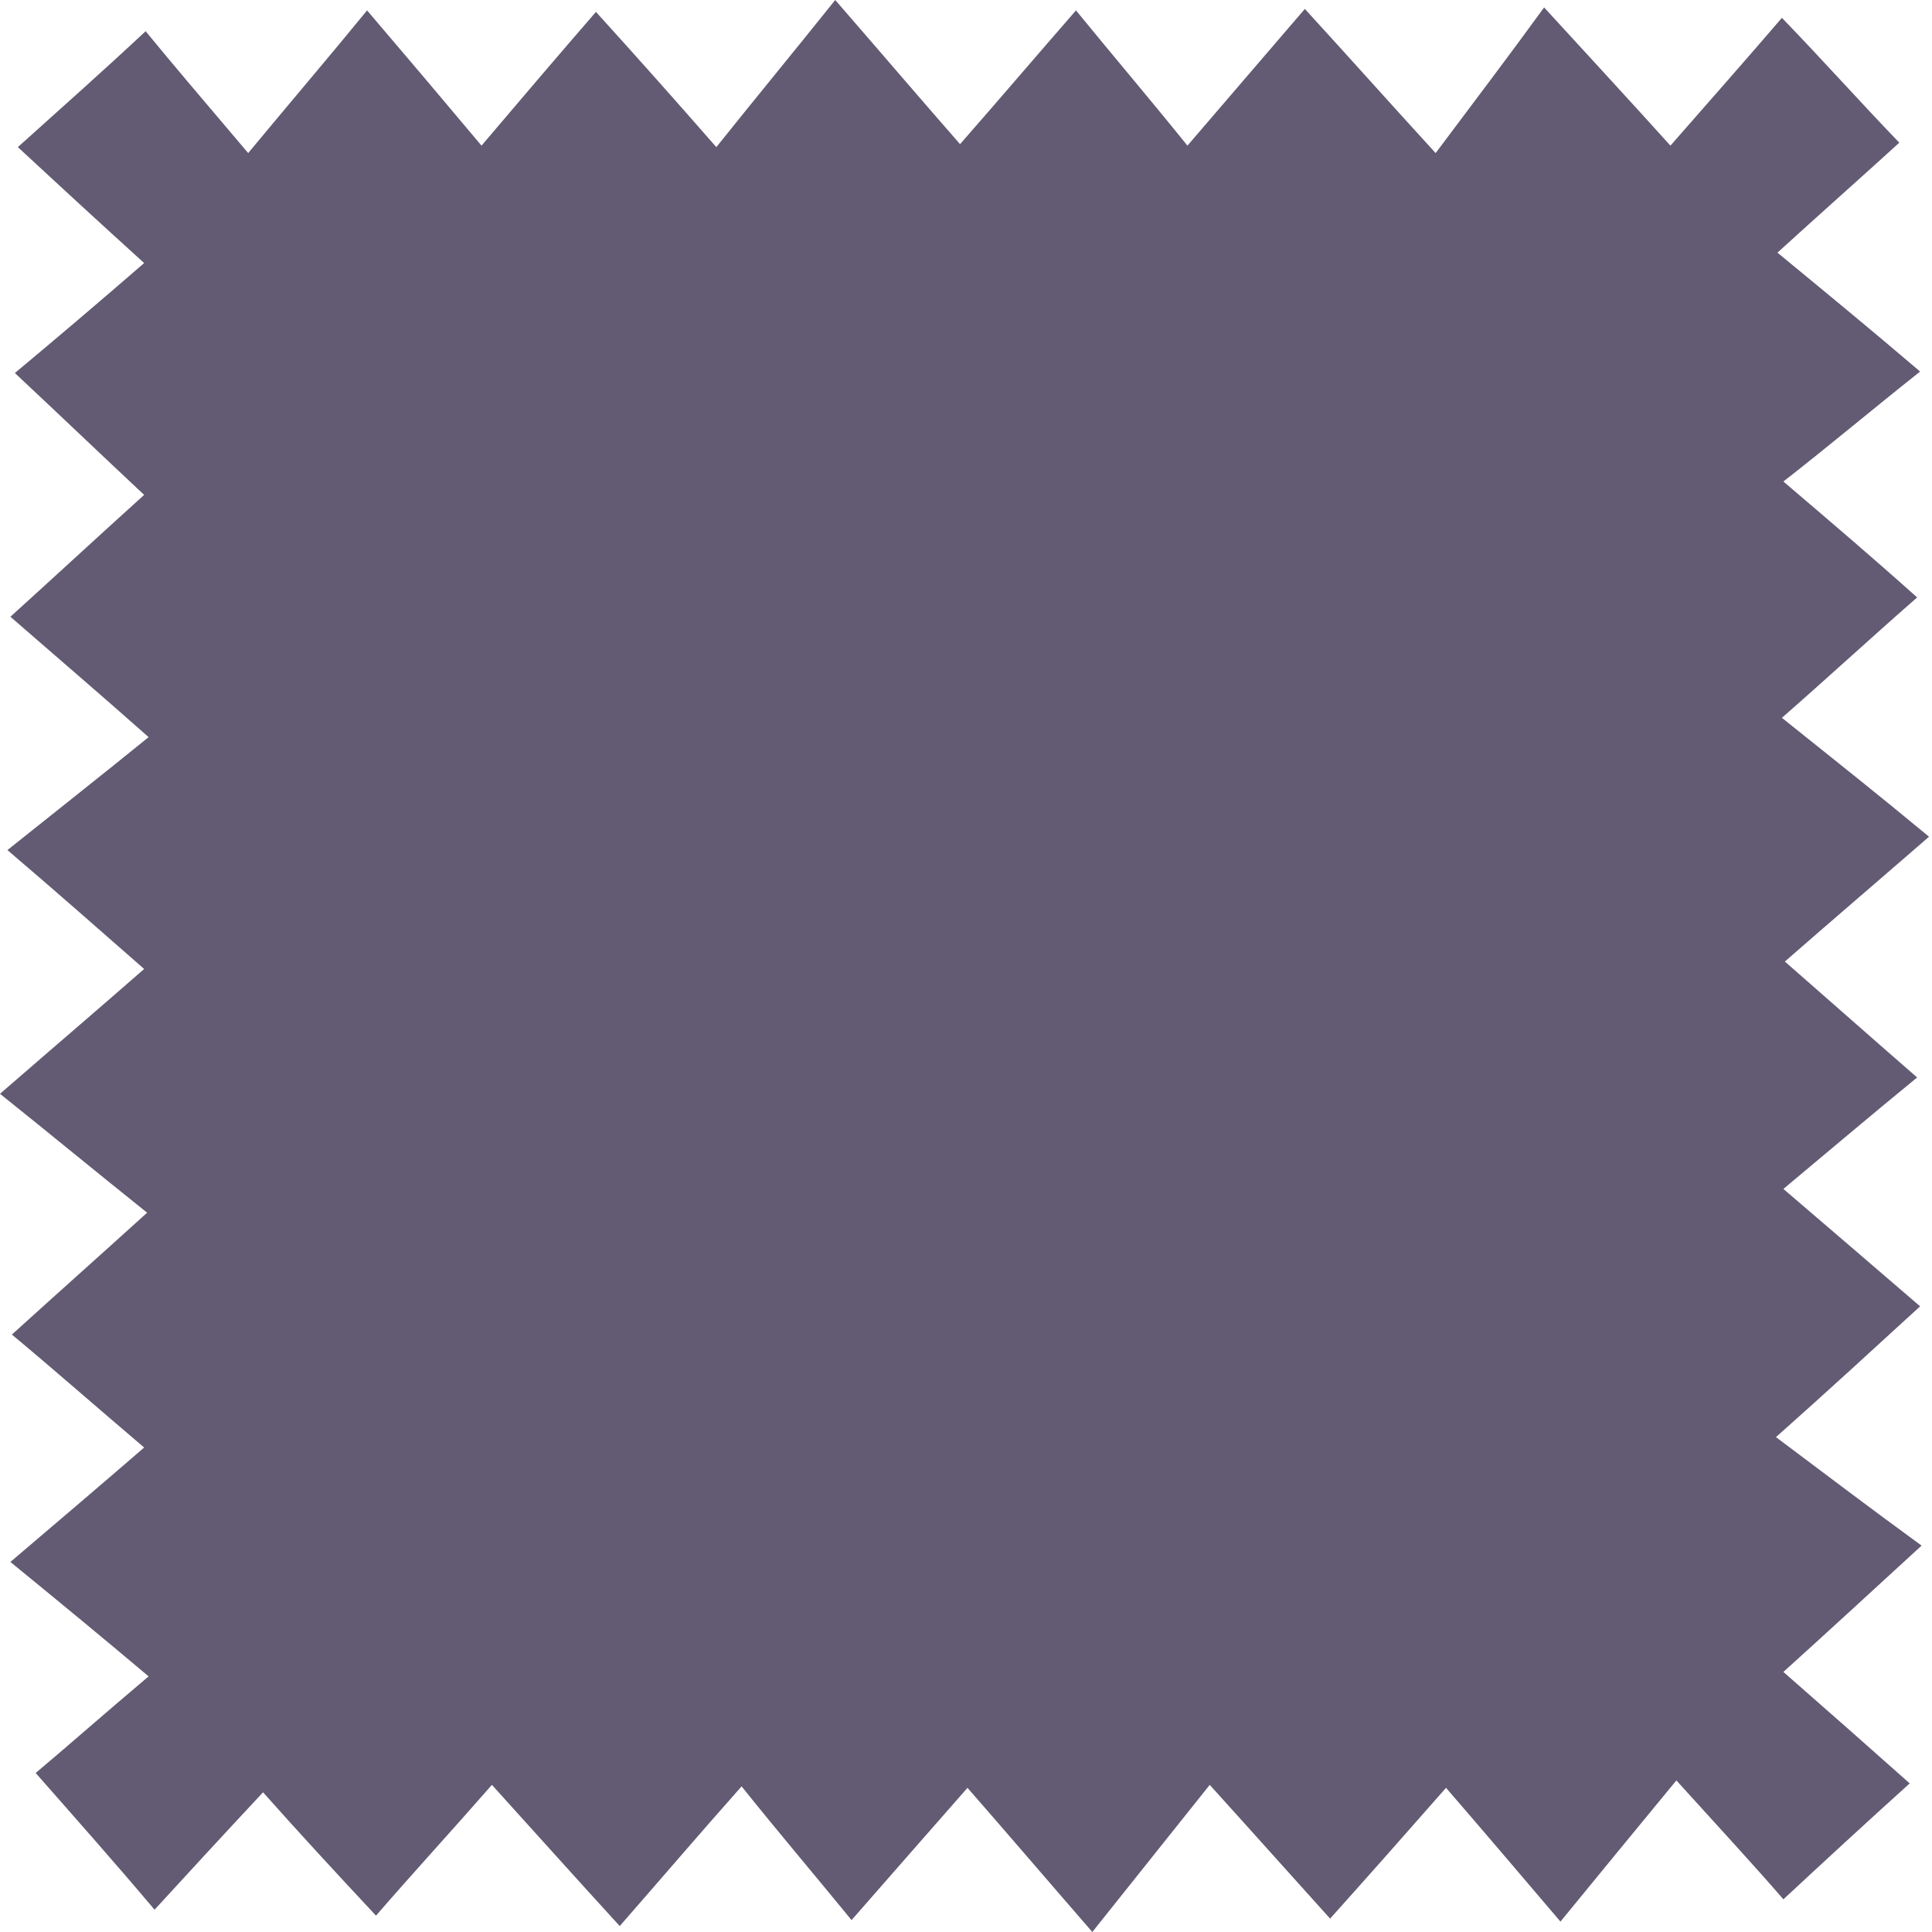<?xml version="1.0" encoding="utf-8"?>
<!-- Generator: Adobe Illustrator 25.3.1, SVG Export Plug-In . SVG Version: 6.00 Build 0)  -->
<svg version="1.1" id="Layer_1" xmlns="http://www.w3.org/2000/svg" xmlns:xlink="http://www.w3.org/1999/xlink" x="0px" y="0px"
	 viewBox="0 0 130 130" style="enable-background:new 0 0 130 130;" xml:space="preserve">
<style type="text/css">
	.st0{fill:#625B73;}
</style>
<g>
	<path class="st0" d="M2.4,119.3c1.8-1.5,4.4-3.8,7.6-6.5c-3.2-2.7-6-5-9.3-7.7c3.4-2.9,6-5.1,9-7.7c-3.3-2.8-5.9-5.1-8.9-7.6
		c3.2-2.9,5.9-5.3,9.1-8.2c-3.5-2.8-6.4-5.2-9.9-8c3.8-3.3,6.5-5.6,9.7-8.4c-3.2-2.8-5.8-5.1-9.2-8c3.5-2.8,6.3-5,9.5-7.6
		c-3.5-3.1-6.2-5.4-9.3-8.1c3.2-2.9,5.9-5.4,9-8.2c-3.1-2.9-5.6-5.3-8.7-8.2c3-2.5,5.7-4.8,8.7-7.4c-3.2-2.9-5.8-5.3-8.5-7.8
		c3-2.7,5.6-5,8.6-7.8c1.8,2.2,4.1,4.9,6.9,8.2c2.9-3.5,5.3-6.3,8-9.6c2.9,3.4,5.1,6,7.7,9.1c2.8-3.3,5.1-6,7.7-9
		c2.9,3.2,5.3,5.9,8.1,9.1c2.8-3.5,5.2-6.4,8-9.9c3.3,3.8,5.6,6.5,8.4,9.7c2.8-3.2,5.1-5.9,7.8-9c2.7,3.3,5,6,7.5,9.1
		c3.1-3.6,5.4-6.3,7.9-9.2c3.2,3.5,5.6,6.2,8.8,9.7c2.7-3.6,4.9-6.5,7.3-9.8c3.3,3.6,5.7,6.2,8.5,9.3c2.8-3.2,5.1-5.8,7.5-8.6
		c2.9,3,5.2,5.6,7.9,8.4c-2.3,2.1-4.9,4.4-8.2,7.4c3.4,2.8,6.2,5.1,9.6,8c-3.4,2.7-6,4.9-9.2,7.4c3.4,2.9,6.1,5.2,9,7.8
		c-3.2,2.8-5.9,5.3-9.1,8.1c3.5,2.8,6.4,5.1,9.9,8c-3.8,3.3-6.5,5.6-9.7,8.4c3.2,2.8,5.8,5.1,8.9,7.8c-3.3,2.7-6,5-9,7.5
		c3.5,3,6.3,5.4,9.2,7.9c-3.5,3.2-6.1,5.6-9.7,8.8c3.6,2.7,6.5,4.9,9.8,7.3c-3.6,3.3-6.2,5.7-9.3,8.5c3.2,2.8,5.8,5.1,8.5,7.5
		c-3.1,2.8-5.7,5.2-8.5,7.8c-1.9-2.2-4.3-4.8-7.2-8c-2.8,3.4-5.1,6.2-7.8,9.5c-2.9-3.4-5.1-6-7.7-9c-2.9,3.3-5.2,5.9-7.8,8.8
		c-2.8-3.1-5.2-5.8-8.1-9c-2.8,3.5-5.1,6.4-7.9,9.9c-3.3-3.8-5.6-6.5-8.4-9.7c-2.8,3.2-5.1,5.8-7.8,8.9c-2.7-3.3-5-6-7.4-9
		c-3.1,3.5-5.4,6.2-8.2,9.4c-3.2-3.5-5.7-6.3-8.6-9.5c-2.8,3.2-5.2,5.8-7.8,8.8c-2.8-3-5.2-5.6-7.6-8.3c-2.8,3-5.1,5.5-7.3,7.9
		C7.7,125.3,5.3,122.6,2.4,119.3z"/>
</g>
</svg>

